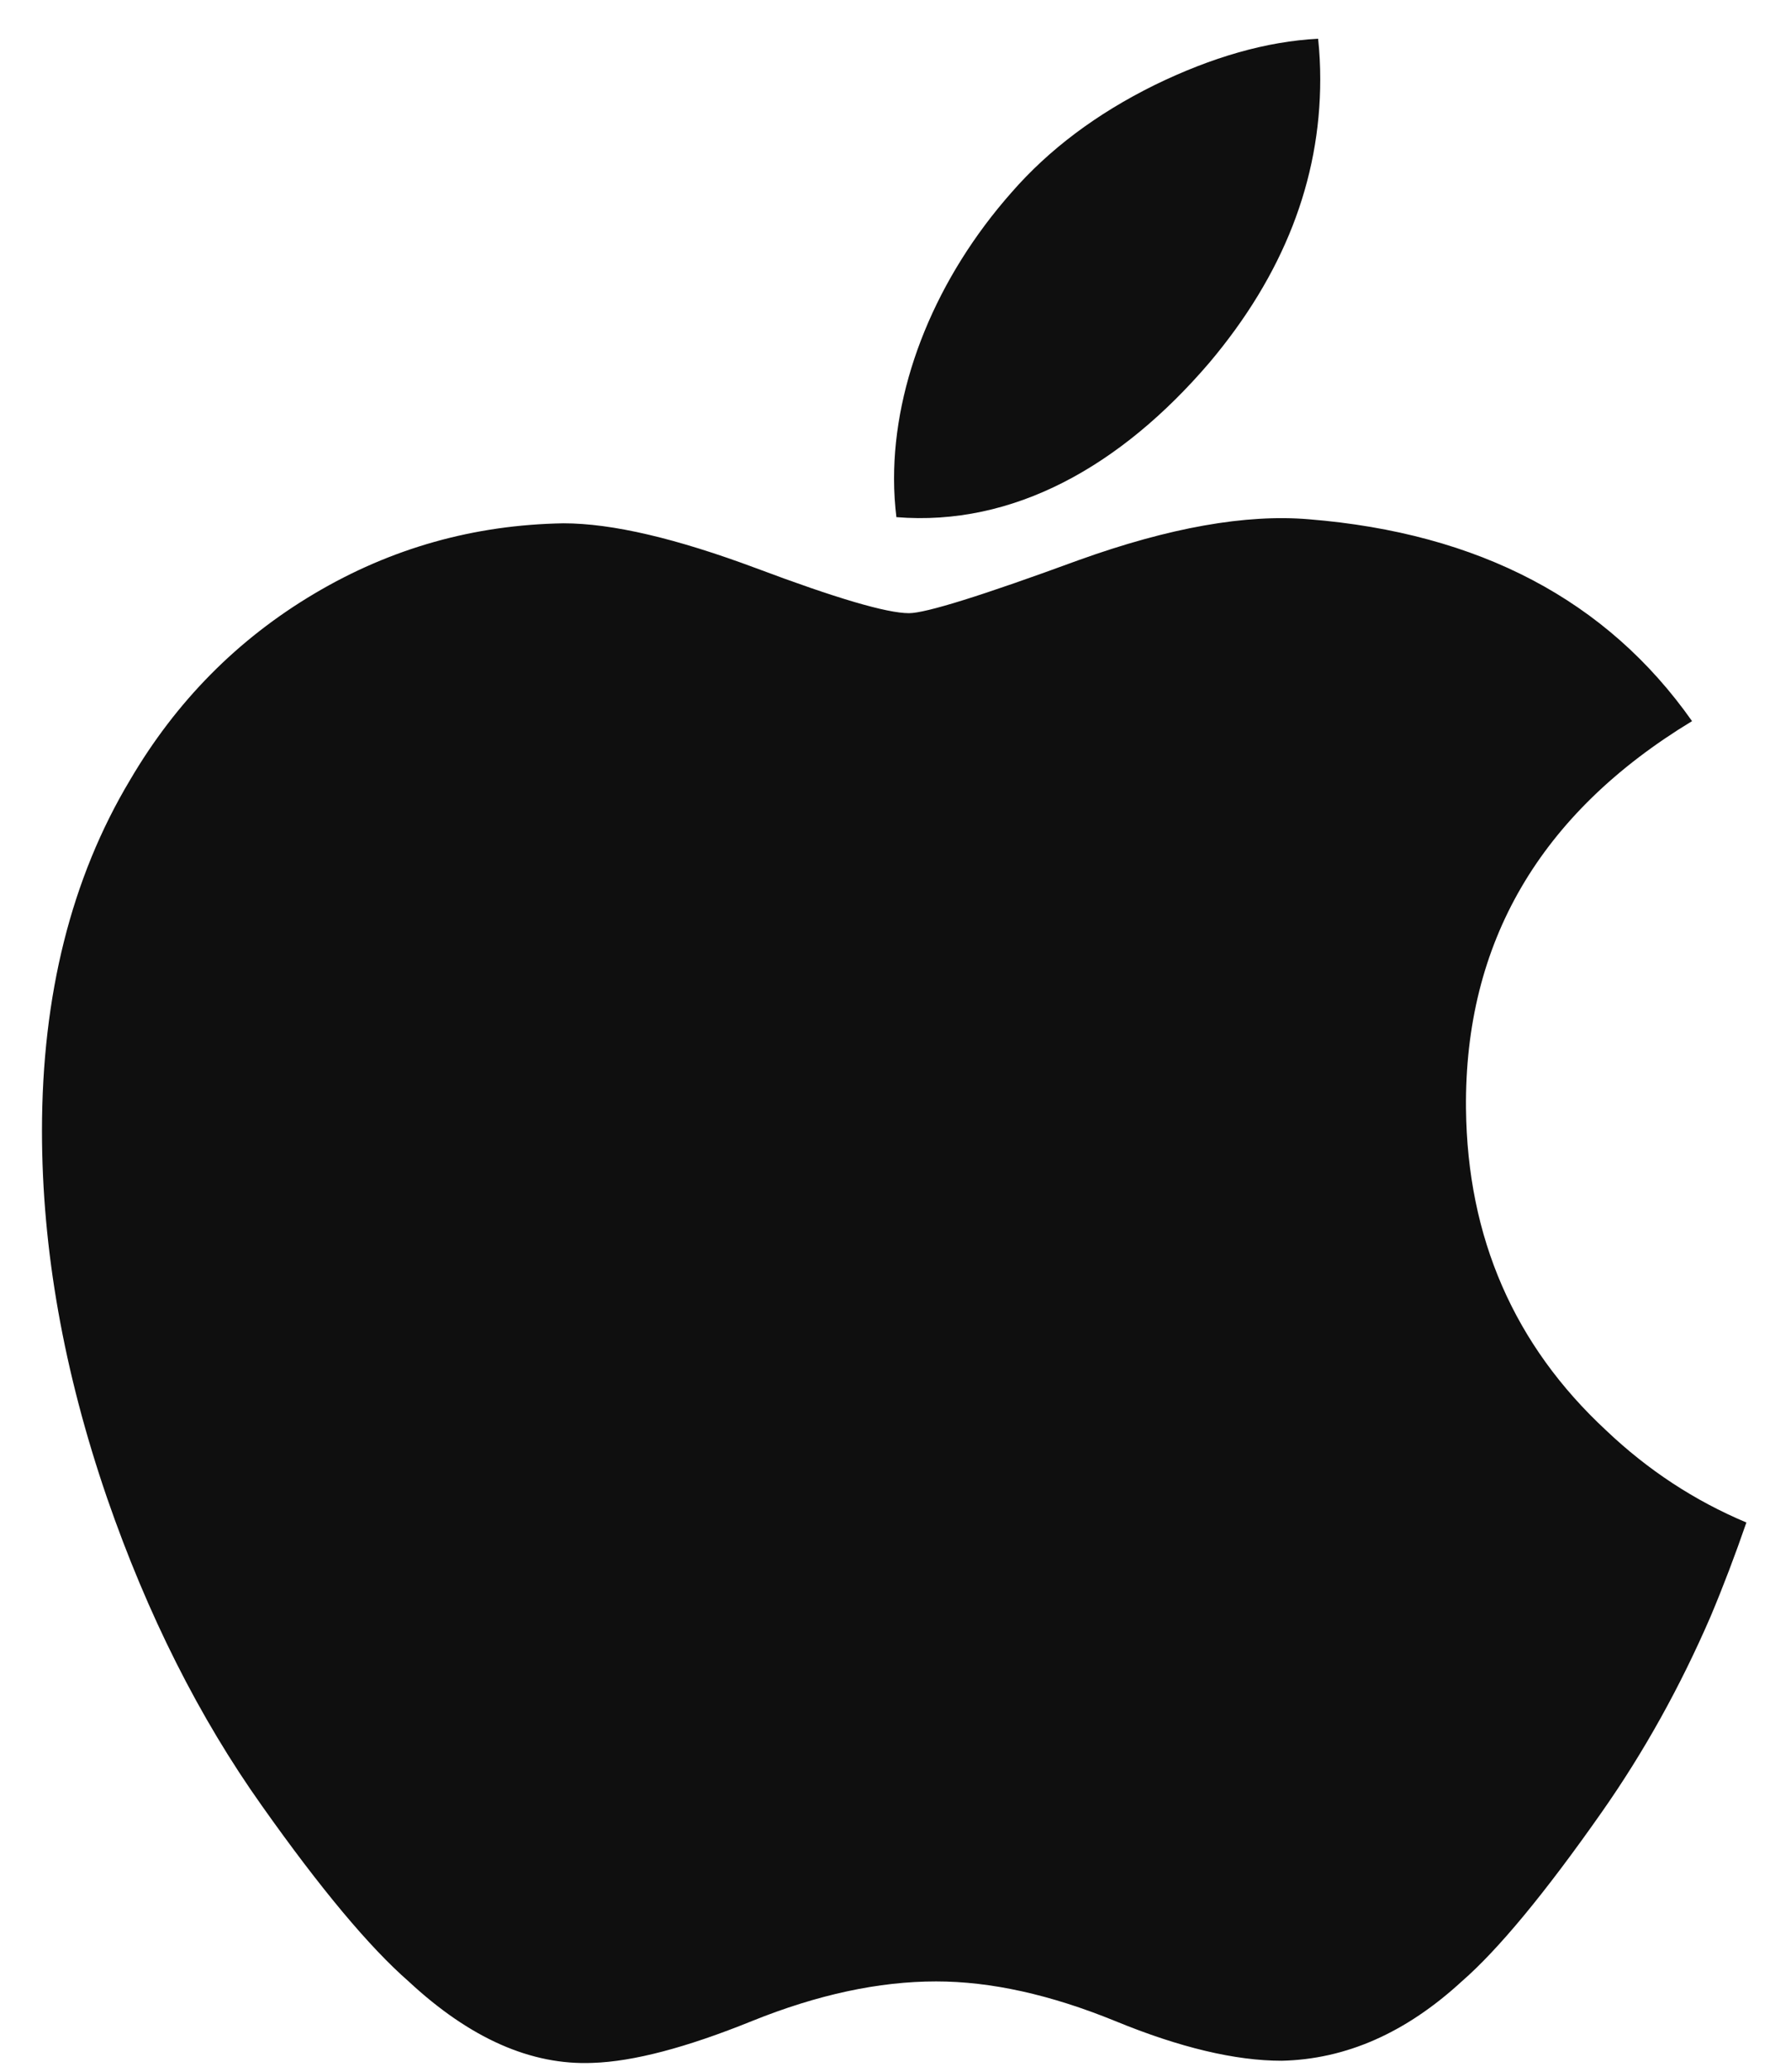 <svg xmlns:xlink="http://www.w3.org/1999/xlink" width="32" height="37" viewBox="0 0 32 37" fill="none" xmlns="http://www.w3.org/2000/svg"><g clip-path="url(#clip0_574_3837)" fill="none"><path d="M30.565 28.866C30.018 30.13 29.371 31.292 28.621 32.361C27.599 33.819 26.762 34.827 26.117 35.387C25.117 36.307 24.046 36.778 22.899 36.804C22.076 36.804 21.082 36.57 19.926 36.095C18.767 35.622 17.701 35.387 16.726 35.387C15.704 35.387 14.608 35.622 13.435 36.095C12.261 36.57 11.315 36.818 10.592 36.842C9.492 36.889 8.396 36.405 7.301 35.387C6.603 34.778 5.729 33.734 4.682 32.254C3.559 30.674 2.636 28.842 1.913 26.753C1.138 24.497 0.75 22.312 0.75 20.197C0.75 17.774 1.274 15.684 2.322 13.933C3.146 12.527 4.243 11.417 5.615 10.603C6.987 9.788 8.47 9.373 10.067 9.346C10.94 9.346 12.086 9.617 13.51 10.148C14.93 10.681 15.841 10.951 16.241 10.951C16.54 10.951 17.552 10.635 19.269 10.005C20.893 9.421 22.263 9.179 23.386 9.274C26.427 9.52 28.712 10.719 30.232 12.879C27.512 14.527 26.166 16.836 26.193 19.797C26.217 22.104 27.054 24.024 28.699 25.548C29.444 26.256 30.277 26.802 31.203 27.191C31.002 27.773 30.79 28.331 30.565 28.866ZM23.589 1.415C23.589 3.223 22.928 4.911 21.611 6.474C20.022 8.332 18.101 9.405 16.016 9.236C15.99 9.019 15.974 8.79 15.974 8.551C15.974 6.815 16.73 4.957 18.072 3.438C18.742 2.669 19.594 2.03 20.627 1.52C21.658 1.017 22.633 0.739 23.551 0.692C23.577 0.934 23.589 1.175 23.589 1.415Z" fill="#0F0F0F"></path></g></svg>